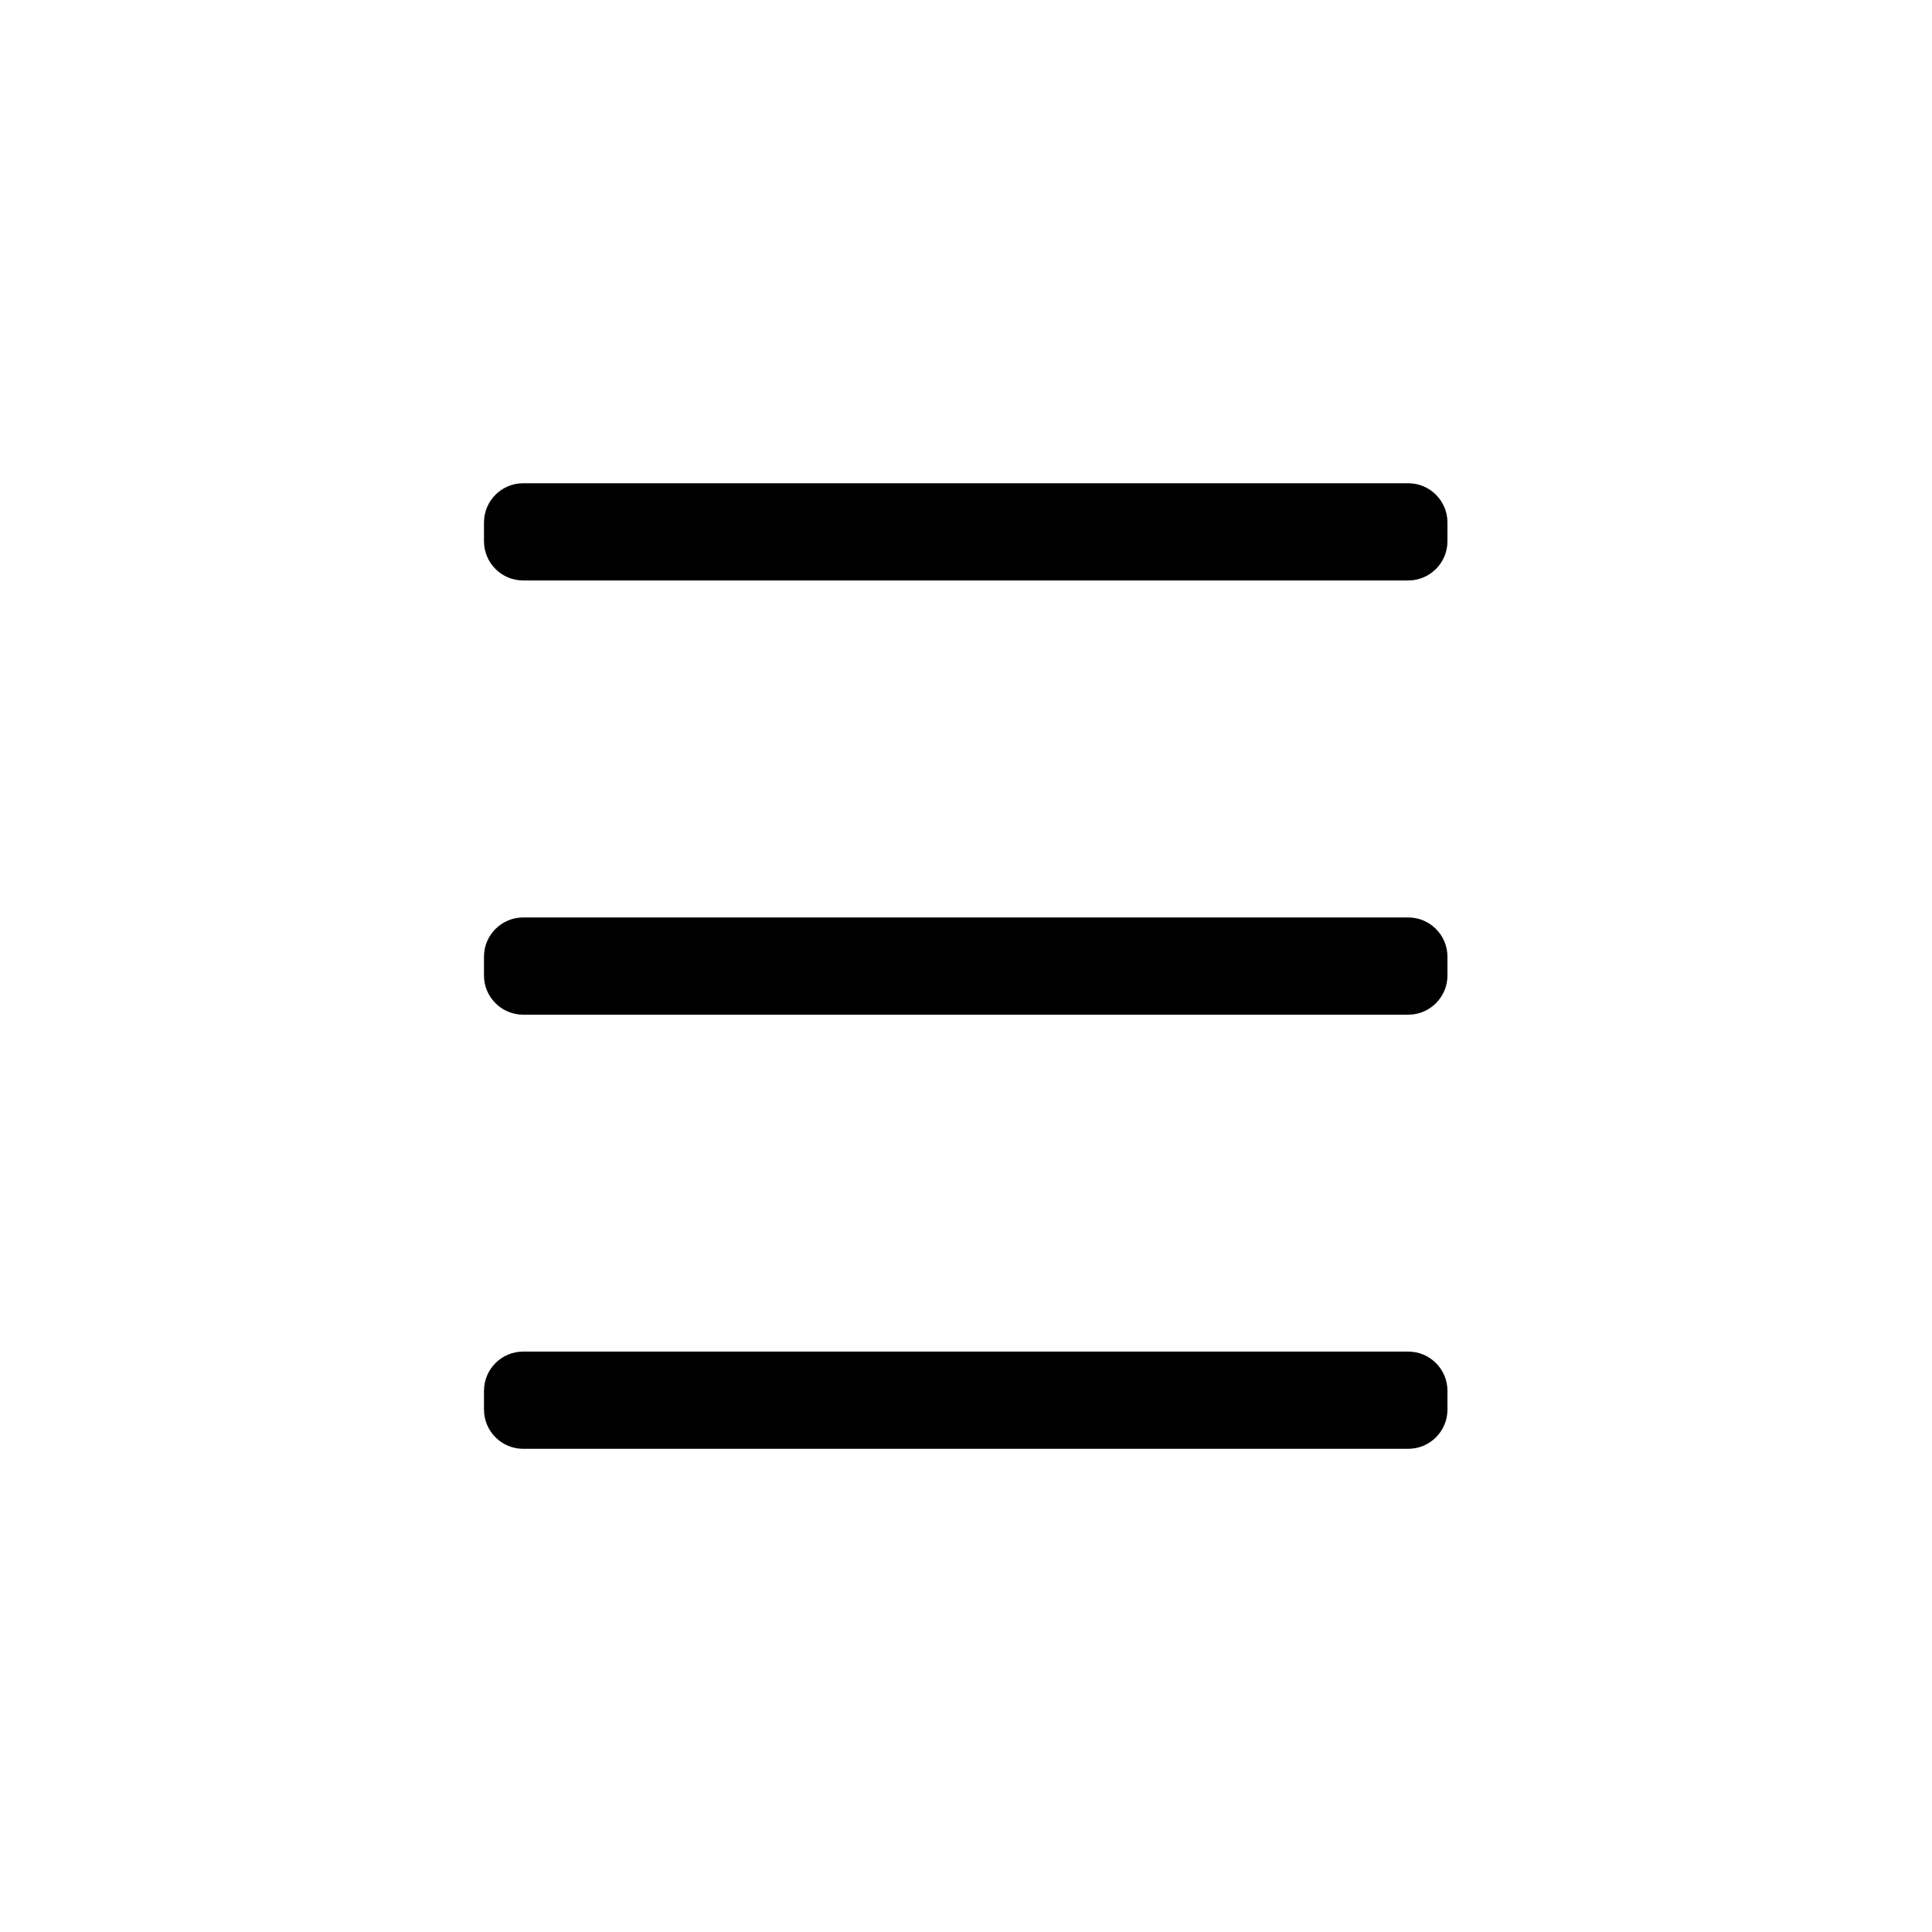 <?xml version="1.0" encoding="UTF-8" standalone="no"?>
<!DOCTYPE svg PUBLIC "-//W3C//DTD SVG 1.1//EN" "http://www.w3.org/Graphics/SVG/1.1/DTD/svg11.dtd">
<svg width="100%" height="100%" viewBox="0 0 40 40" version="1.1" xmlns="http://www.w3.org/2000/svg" xmlns:xlink="http://www.w3.org/1999/xlink" xml:space="preserve" xmlns:serif="http://www.serif.com/" style="fill-rule:evenodd;clip-rule:evenodd;stroke-linejoin:round;stroke-miterlimit:1.414;">
    <g transform="matrix(1,0,0,1,-0.062,1.562)">
        <g transform="matrix(0.637,0,0,1,7.128,18.914)">
            <path d="M35.953,8.32C35.953,7.871 35.382,7.507 34.678,7.507L5.912,7.507C5.209,7.507 4.638,7.871 4.638,8.32L4.638,8.708C4.638,9.156 5.209,9.52 5.912,9.52L34.678,9.52C35.382,9.52 35.953,9.156 35.953,8.708L35.953,8.32Z"/>
        </g>
        <g transform="matrix(0.637,0,0,1,7.128,9.926)">
            <path d="M35.953,8.32C35.953,7.871 35.382,7.507 34.678,7.507L5.912,7.507C5.209,7.507 4.638,7.871 4.638,8.32L4.638,8.708C4.638,9.156 5.209,9.52 5.912,9.52L34.678,9.52C35.382,9.52 35.953,9.156 35.953,8.708L35.953,8.32Z"/>
        </g>
        <g transform="matrix(0.637,0,0,1,7.128,0.936)">
            <path d="M35.953,8.32C35.953,7.871 35.382,7.507 34.678,7.507L5.912,7.507C5.209,7.507 4.638,7.871 4.638,8.32L4.638,8.708C4.638,9.156 5.209,9.52 5.912,9.52L34.678,9.52C35.382,9.52 35.953,9.156 35.953,8.708L35.953,8.32Z"/>
        </g>
    </g>
</svg>
